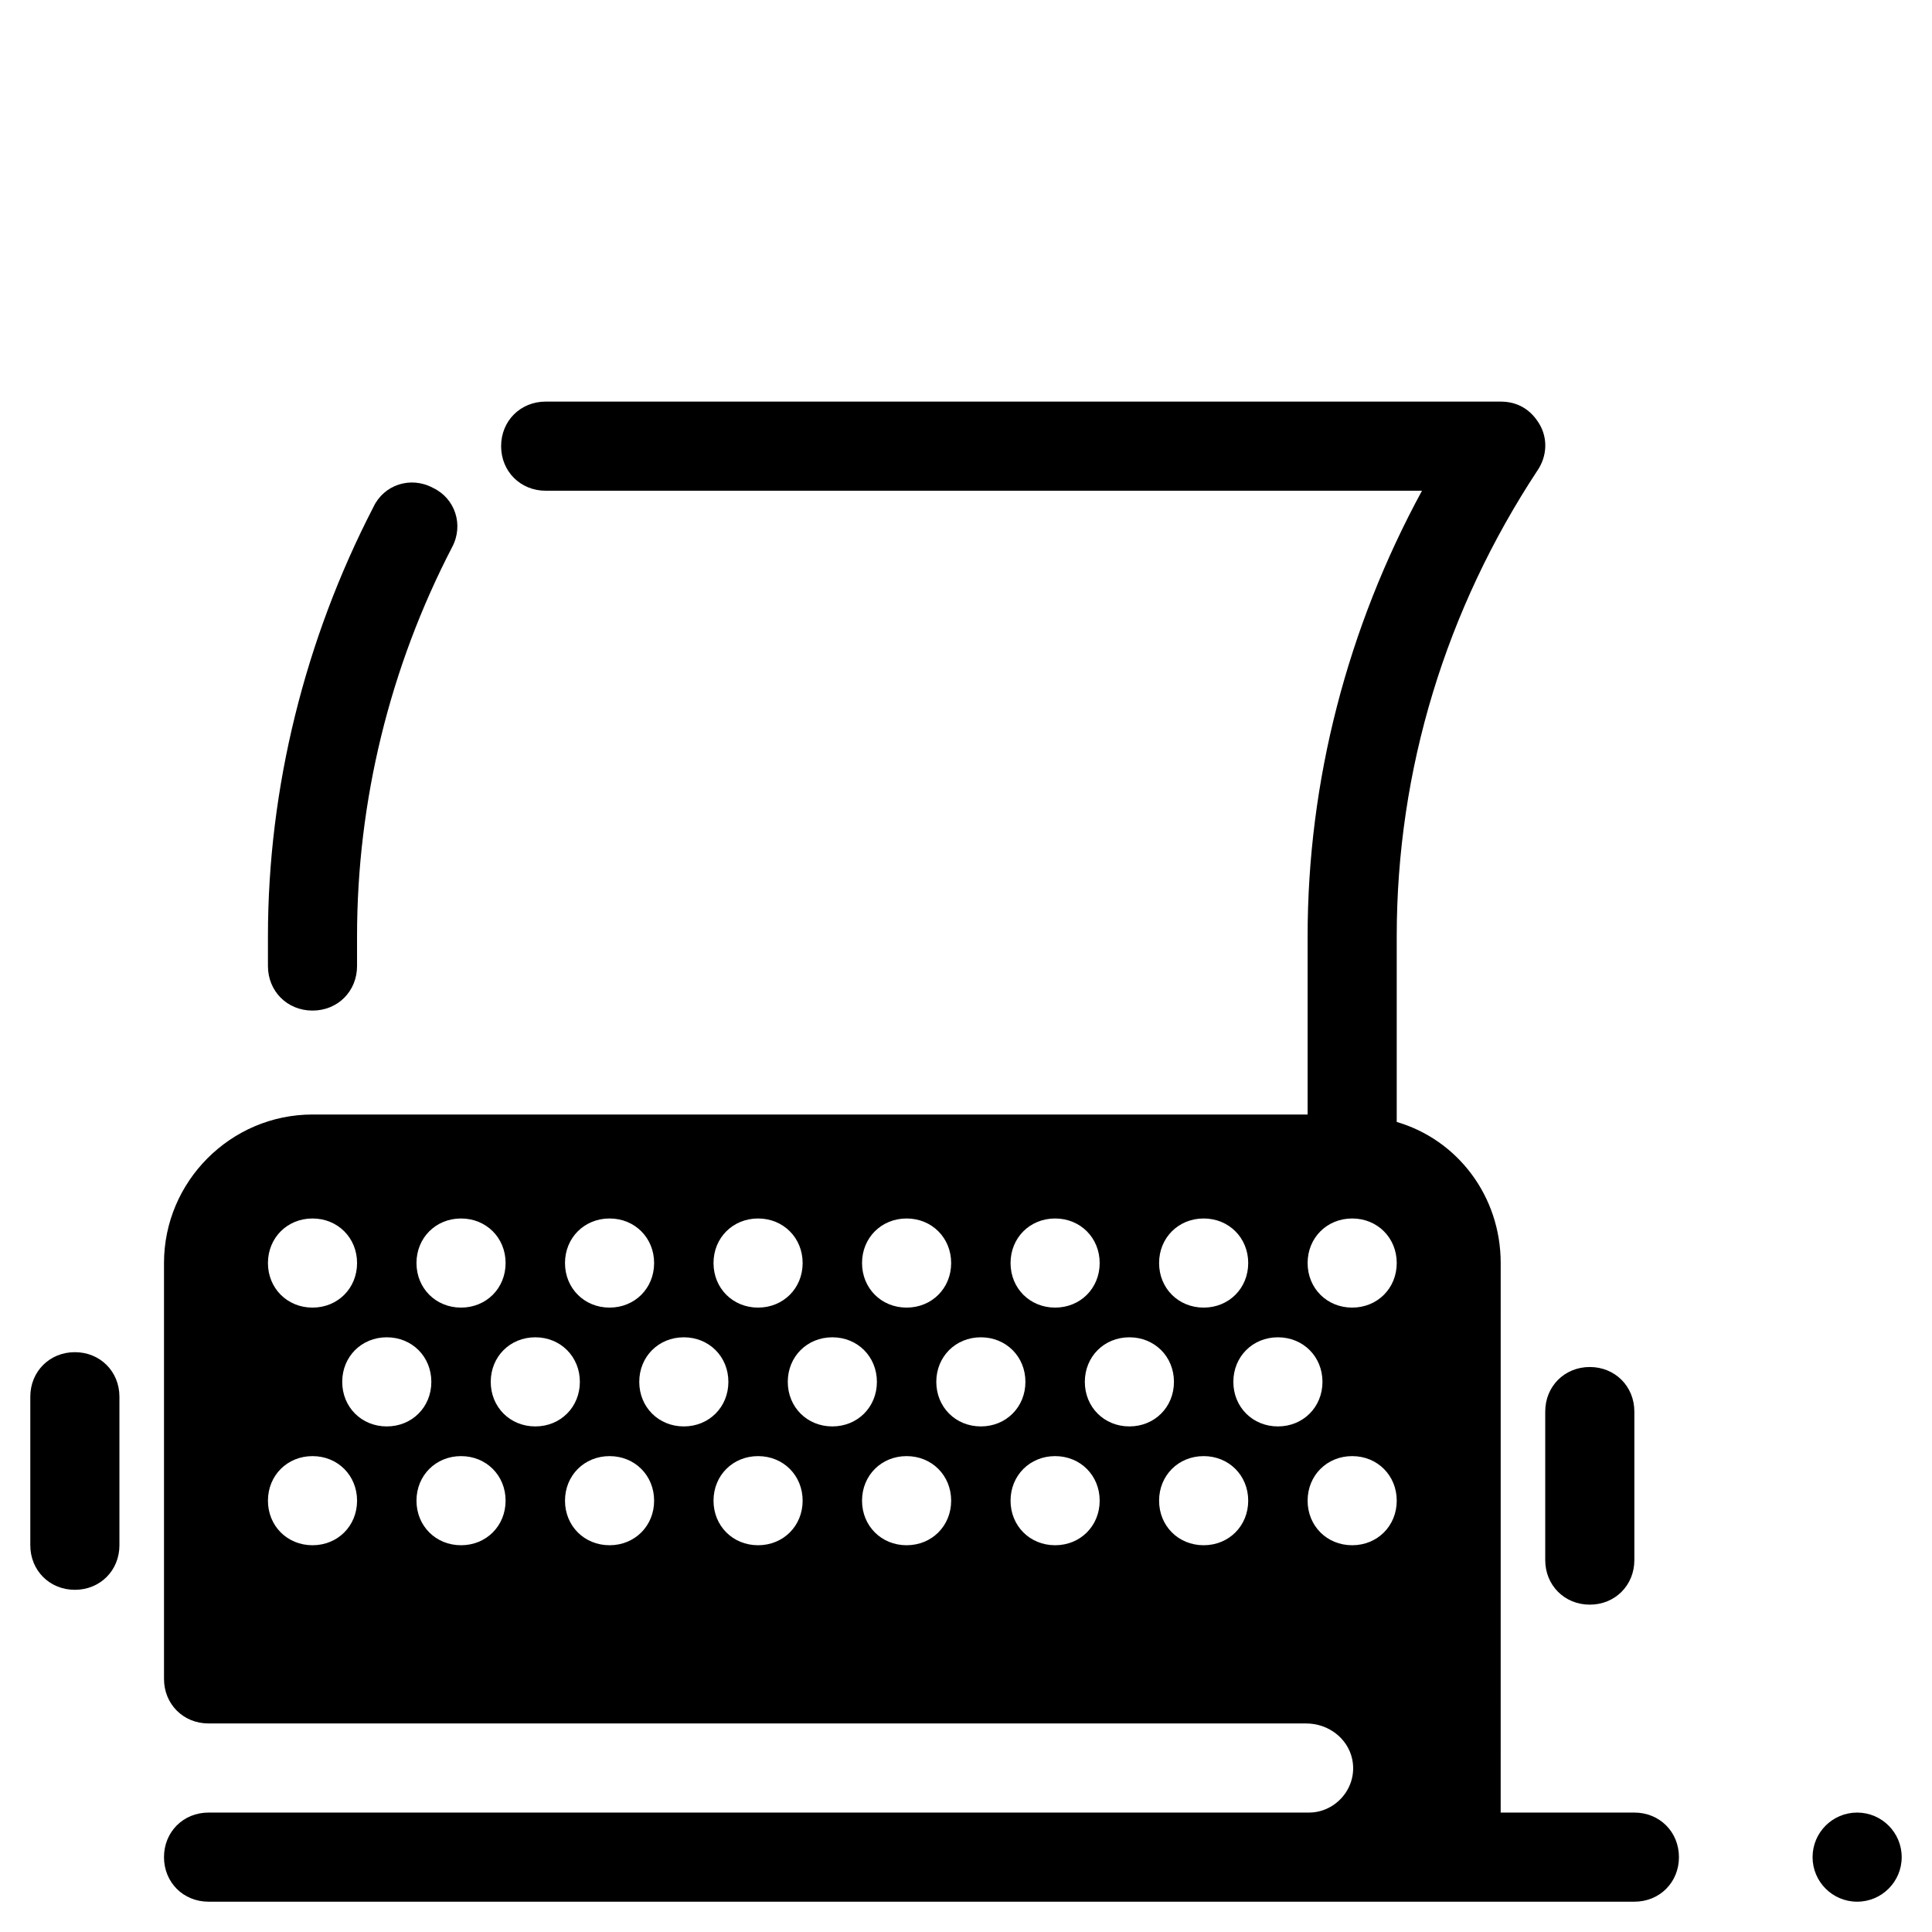 <?xml version="1.0" encoding="UTF-8"?>
<!-- Uploaded to: ICON Repo, www.svgrepo.com, Generator: ICON Repo Mixer Tools -->
<svg fill="#000000" width="800px" height="800px" version="1.1" viewBox="144 144 512 512" xmlns="http://www.w3.org/2000/svg">
 <g>
  <path d="m577.12 624.35h-35.426l0.004-145.63c0-17.711-11.414-32.668-27.551-37.391v-49.203c0-44.082 12.988-86.594 37.391-123.59 2.363-3.543 2.754-8.266 0.395-12.203-2.363-3.934-5.906-5.902-10.234-5.902h-253.09c-6.691 0-11.809 5.117-11.809 11.809 0 6.691 5.117 11.809 11.809 11.809h232.23c-19.68 36.211-30.309 76.754-30.309 118.08v47.23h-263.71c-21.648 0-39.359 17.711-39.359 39.359v110.21c0 6.691 5.117 11.809 11.809 11.809h290.87c5.902 0 11.02 3.938 12.203 9.445 1.574 7.477-4.328 14.168-11.414 14.168l-264.11 0.004h-27.551c-6.691 0-11.809 5.117-11.809 11.809s5.117 11.809 11.809 11.809h377.86c6.691 0 11.809-5.117 11.809-11.809-0.004-6.691-5.121-11.809-11.812-11.809zm-114.14-157.44c6.691 0 11.809 5.117 11.809 11.809s-5.117 11.809-11.809 11.809c-6.691 0-11.809-5.117-11.809-11.809s5.117-11.809 11.809-11.809zm-39.363 0c6.691 0 11.809 5.117 11.809 11.809s-5.117 11.809-11.809 11.809c-6.691 0-11.809-5.117-11.809-11.809s5.117-11.809 11.809-11.809zm-39.359 0c6.691 0 11.809 5.117 11.809 11.809s-5.117 11.809-11.809 11.809-11.809-5.117-11.809-11.809 5.117-11.809 11.809-11.809zm-39.359 0c6.691 0 11.809 5.117 11.809 11.809s-5.117 11.809-11.809 11.809c-6.691 0-11.809-5.117-11.809-11.809s5.117-11.809 11.809-11.809zm-39.359 0c6.691 0 11.809 5.117 11.809 11.809s-5.117 11.809-11.809 11.809-11.809-5.117-11.809-11.809 5.117-11.809 11.809-11.809zm-39.359 0c6.691 0 11.809 5.117 11.809 11.809s-5.117 11.809-11.809 11.809c-6.691 0-11.809-5.117-11.809-11.809s5.117-11.809 11.809-11.809zm-39.363 0c6.691 0 11.809 5.117 11.809 11.809s-5.117 11.809-11.809 11.809-11.809-5.117-11.809-11.809c0.004-6.691 5.117-11.809 11.809-11.809zm0 86.594c-6.691 0-11.809-5.117-11.809-11.809 0-6.691 5.117-11.809 11.809-11.809s11.809 5.117 11.809 11.809c0 6.691-5.117 11.809-11.809 11.809zm7.875-43.297c0-6.691 5.117-11.809 11.809-11.809s11.809 5.117 11.809 11.809c0 6.691-5.117 11.809-11.809 11.809s-11.809-5.117-11.809-11.809zm31.488 43.297c-6.691 0-11.809-5.117-11.809-11.809 0-6.691 5.117-11.809 11.809-11.809 6.691 0 11.809 5.117 11.809 11.809-0.004 6.691-5.117 11.809-11.809 11.809zm7.871-43.297c0-6.691 5.117-11.809 11.809-11.809 6.691 0 11.809 5.117 11.809 11.809 0 6.691-5.117 11.809-11.809 11.809-6.691 0-11.809-5.117-11.809-11.809zm31.488 43.297c-6.691 0-11.809-5.117-11.809-11.809 0-6.691 5.117-11.809 11.809-11.809s11.809 5.117 11.809 11.809c0 6.691-5.117 11.809-11.809 11.809zm7.871-43.297c0-6.691 5.117-11.809 11.809-11.809s11.809 5.117 11.809 11.809c0 6.691-5.117 11.809-11.809 11.809s-11.809-5.117-11.809-11.809zm31.488 43.297c-6.691 0-11.809-5.117-11.809-11.809 0-6.691 5.117-11.809 11.809-11.809 6.691 0 11.809 5.117 11.809 11.809 0 6.691-5.117 11.809-11.809 11.809zm7.871-43.297c0-6.691 5.117-11.809 11.809-11.809 6.691 0 11.809 5.117 11.809 11.809 0 6.691-5.117 11.809-11.809 11.809-6.691 0-11.809-5.117-11.809-11.809zm31.488 43.297c-6.691 0-11.809-5.117-11.809-11.809 0-6.691 5.117-11.809 11.809-11.809s11.809 5.117 11.809 11.809c0 6.691-5.117 11.809-11.809 11.809zm7.871-43.297c0-6.691 5.117-11.809 11.809-11.809s11.809 5.117 11.809 11.809c0 6.691-5.117 11.809-11.809 11.809s-11.809-5.117-11.809-11.809zm31.488 43.297c-6.691 0-11.809-5.117-11.809-11.809 0-6.691 5.117-11.809 11.809-11.809 6.691 0 11.809 5.117 11.809 11.809 0 6.691-5.117 11.809-11.809 11.809zm7.875-43.297c0-6.691 5.117-11.809 11.809-11.809s11.809 5.117 11.809 11.809c0 6.691-5.117 11.809-11.809 11.809-6.695 0-11.809-5.117-11.809-11.809zm31.488 43.297c-6.691 0-11.809-5.117-11.809-11.809 0-6.691 5.117-11.809 11.809-11.809 6.691 0 11.809 5.117 11.809 11.809-0.004 6.691-5.121 11.809-11.809 11.809zm19.68-31.488c-6.691 0-11.809-5.117-11.809-11.809 0-6.691 5.117-11.809 11.809-11.809s11.809 5.117 11.809 11.809c-0.004 6.691-5.117 11.809-11.809 11.809zm19.68 31.488c-6.691 0-11.809-5.117-11.809-11.809 0-6.691 5.117-11.809 11.809-11.809 6.691 0 11.809 5.117 11.809 11.809 0 6.691-5.117 11.809-11.809 11.809zm0-62.977c-6.691 0-11.809-5.117-11.809-11.809s5.117-11.809 11.809-11.809c6.691 0 11.809 5.117 11.809 11.809s-5.117 11.809-11.809 11.809z"/>
  <path d="m163.84 502.34c-6.691 0-11.809 5.117-11.809 11.809v39.359c0 6.691 5.117 11.809 11.809 11.809 6.691 0 11.809-5.117 11.809-11.809v-39.359c0-6.691-5.117-11.809-11.809-11.809z"/>
  <path d="m577.12 557.44v-39.359c0-6.691-5.117-11.809-11.809-11.809s-11.809 5.117-11.809 11.809v39.359c0 6.691 5.117 11.809 11.809 11.809 6.695 0 11.809-5.117 11.809-11.809z"/>
  <path d="m238.62 400v-7.871c0-35.816 8.66-71.242 25.191-103.12 3.148-5.902 0.789-12.988-5.117-15.742-5.902-3.148-12.988-0.789-15.742 5.117-18.105 35.027-27.945 74.387-27.945 113.75v7.871c0 6.691 5.117 11.809 11.809 11.809 6.688 0 11.805-5.113 11.805-11.805z"/>
  <path d="m647.97 636.16c0 6.519-5.289 11.809-11.809 11.809-6.523 0-11.809-5.289-11.809-11.809 0-6.523 5.285-11.809 11.809-11.809 6.519 0 11.809 5.285 11.809 11.809"/>
 </g>
</svg>